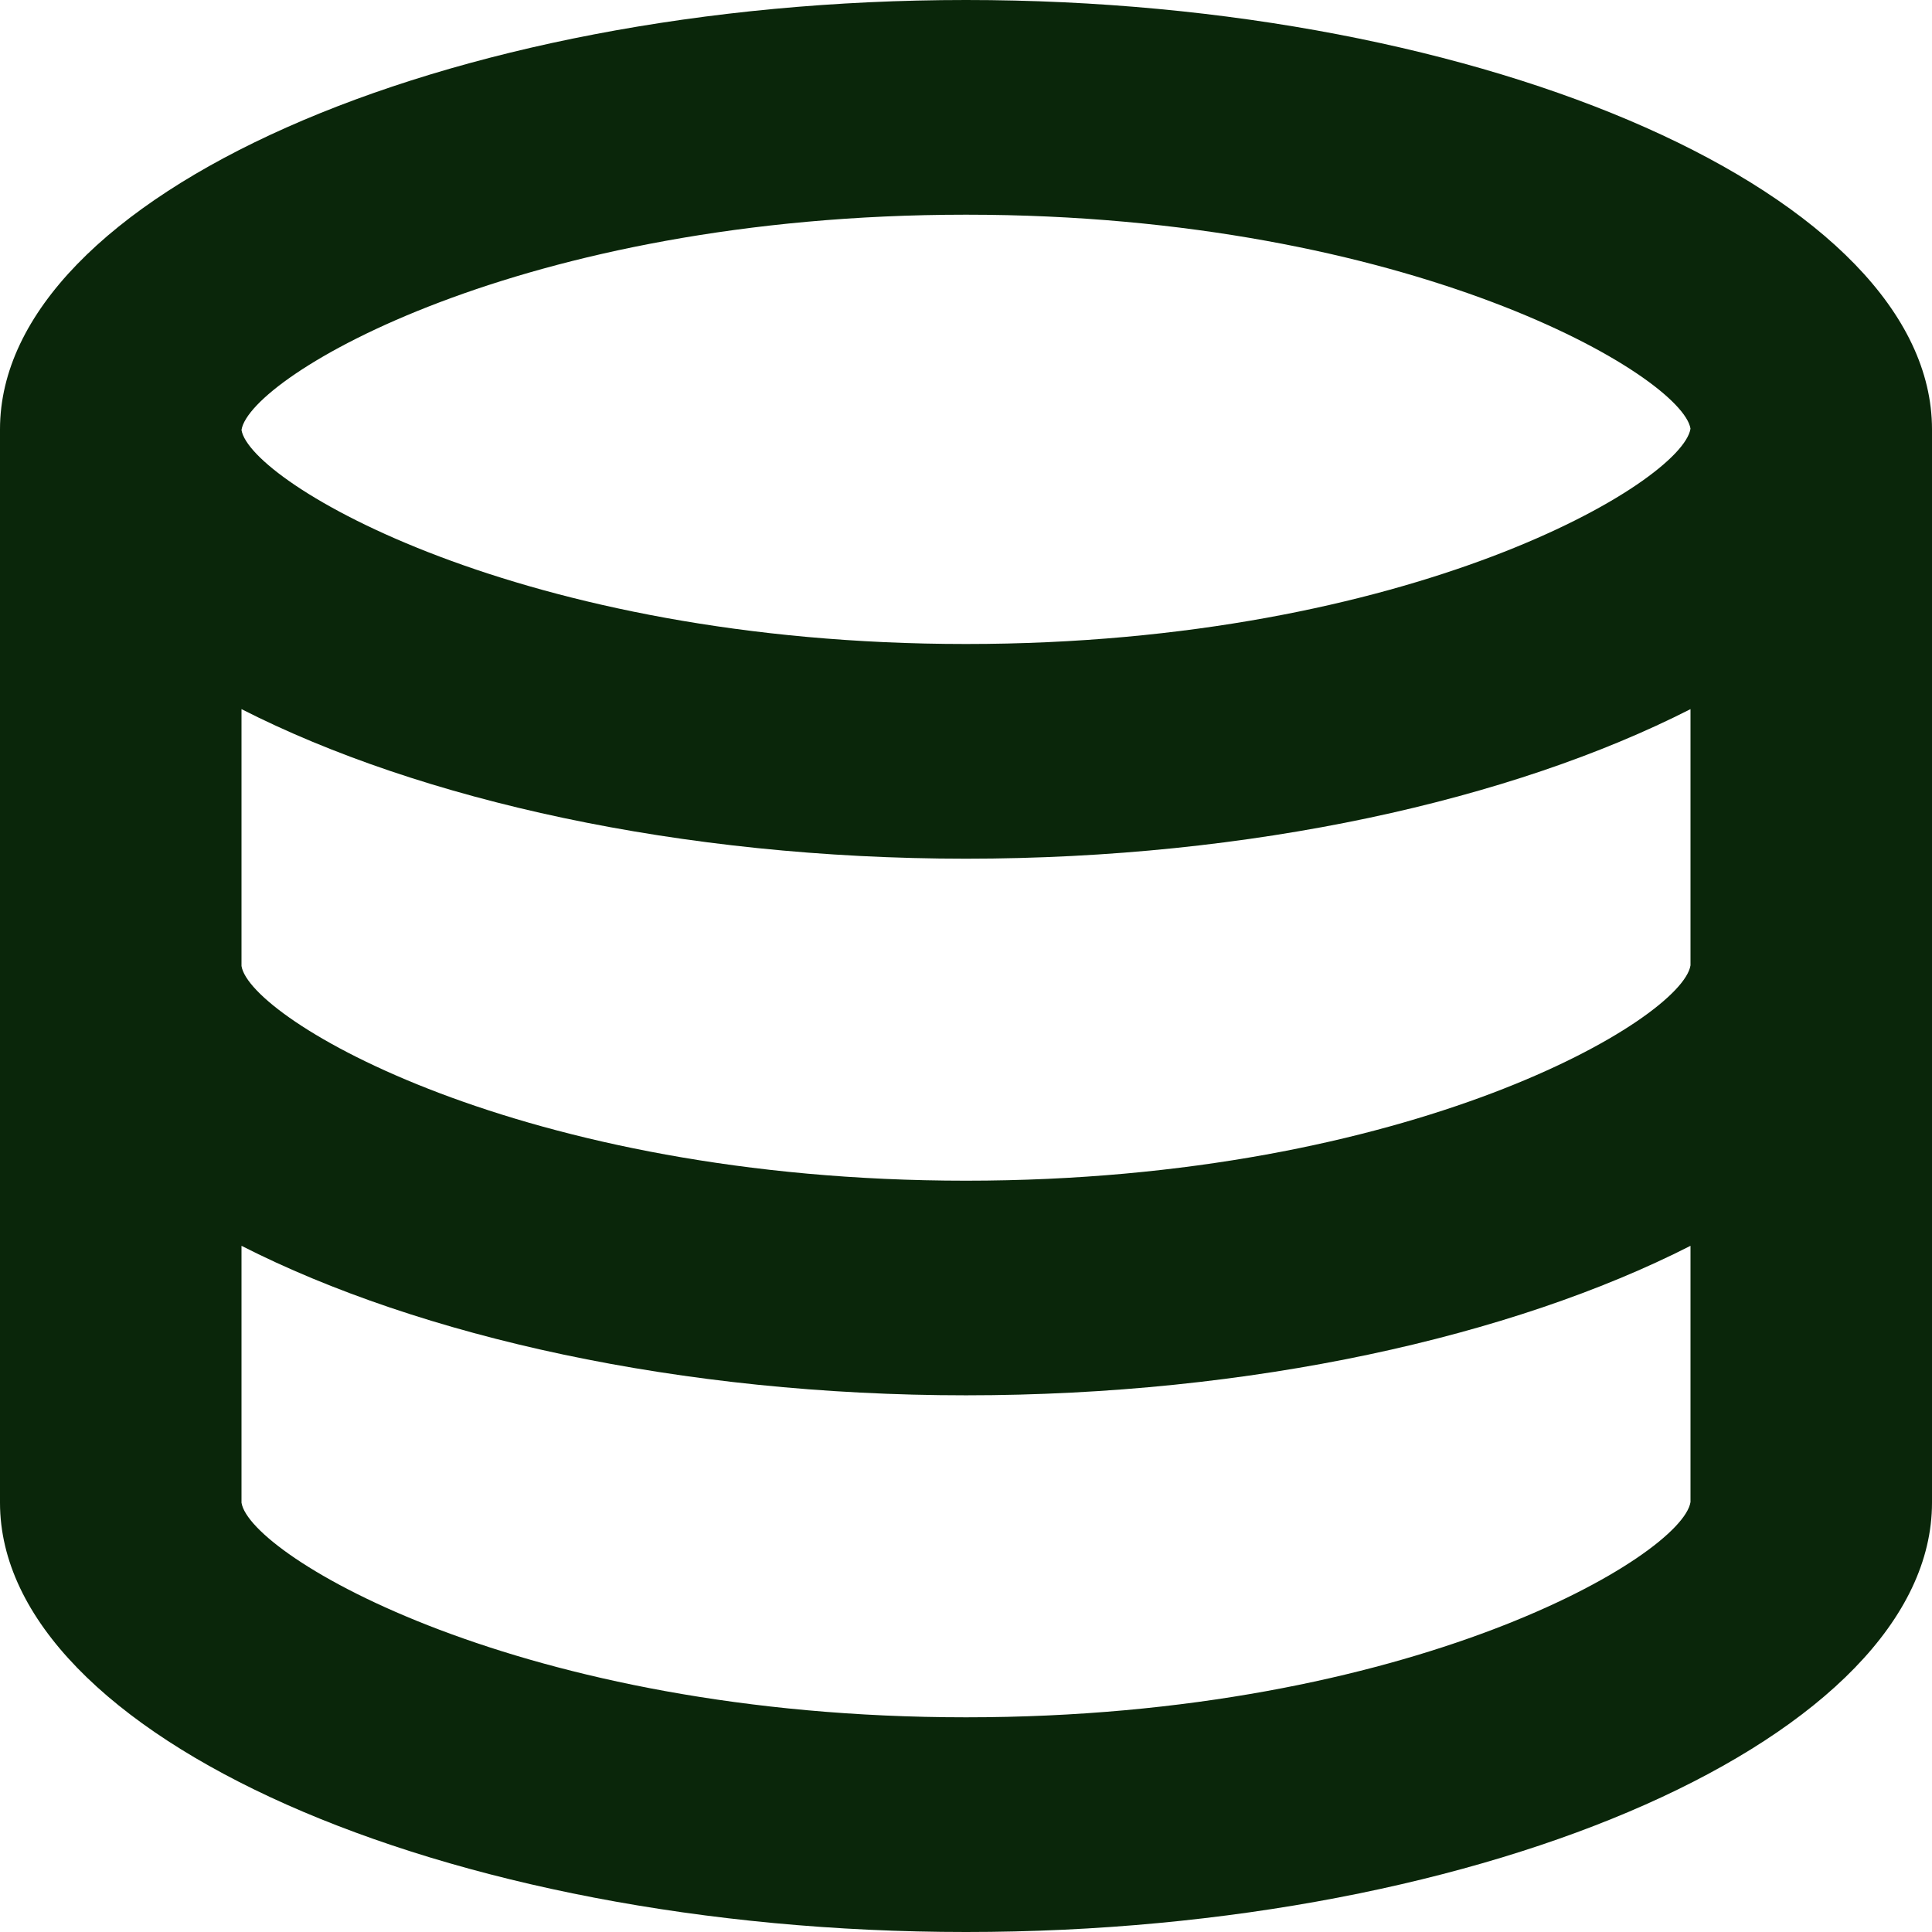 <svg width="24" height="24" viewBox="0 0 24 24" fill="none" xmlns="http://www.w3.org/2000/svg">
<path d="M24 18.667V5.333C24 2.443 18.506 0 12 0C5.495 0 0 2.443 0 5.333V18.667C0 21.557 5.495 24 12 24C18.506 24 24 21.557 24 18.667ZM12 2.667C17.537 2.667 20.896 4.676 21 5.325C20.896 5.991 17.537 8 12 8C6.463 8 3.103 5.991 3 5.341C3.103 4.676 6.463 2.667 12 2.667ZM3 8.809C5.218 9.939 8.456 10.667 12 10.667C15.544 10.667 18.782 9.939 21 8.809V11.992C20.896 12.657 17.537 14.667 12 14.667C6.463 14.667 3.103 12.657 3 12V8.809ZM3 18.667V15.476C5.218 16.605 8.456 17.333 12 17.333C15.544 17.333 18.782 16.605 21 15.476V18.659C20.896 19.324 17.537 21.333 12 21.333C6.463 21.333 3.103 19.324 3 18.667Z" fill="#0A260A"/>
</svg>
